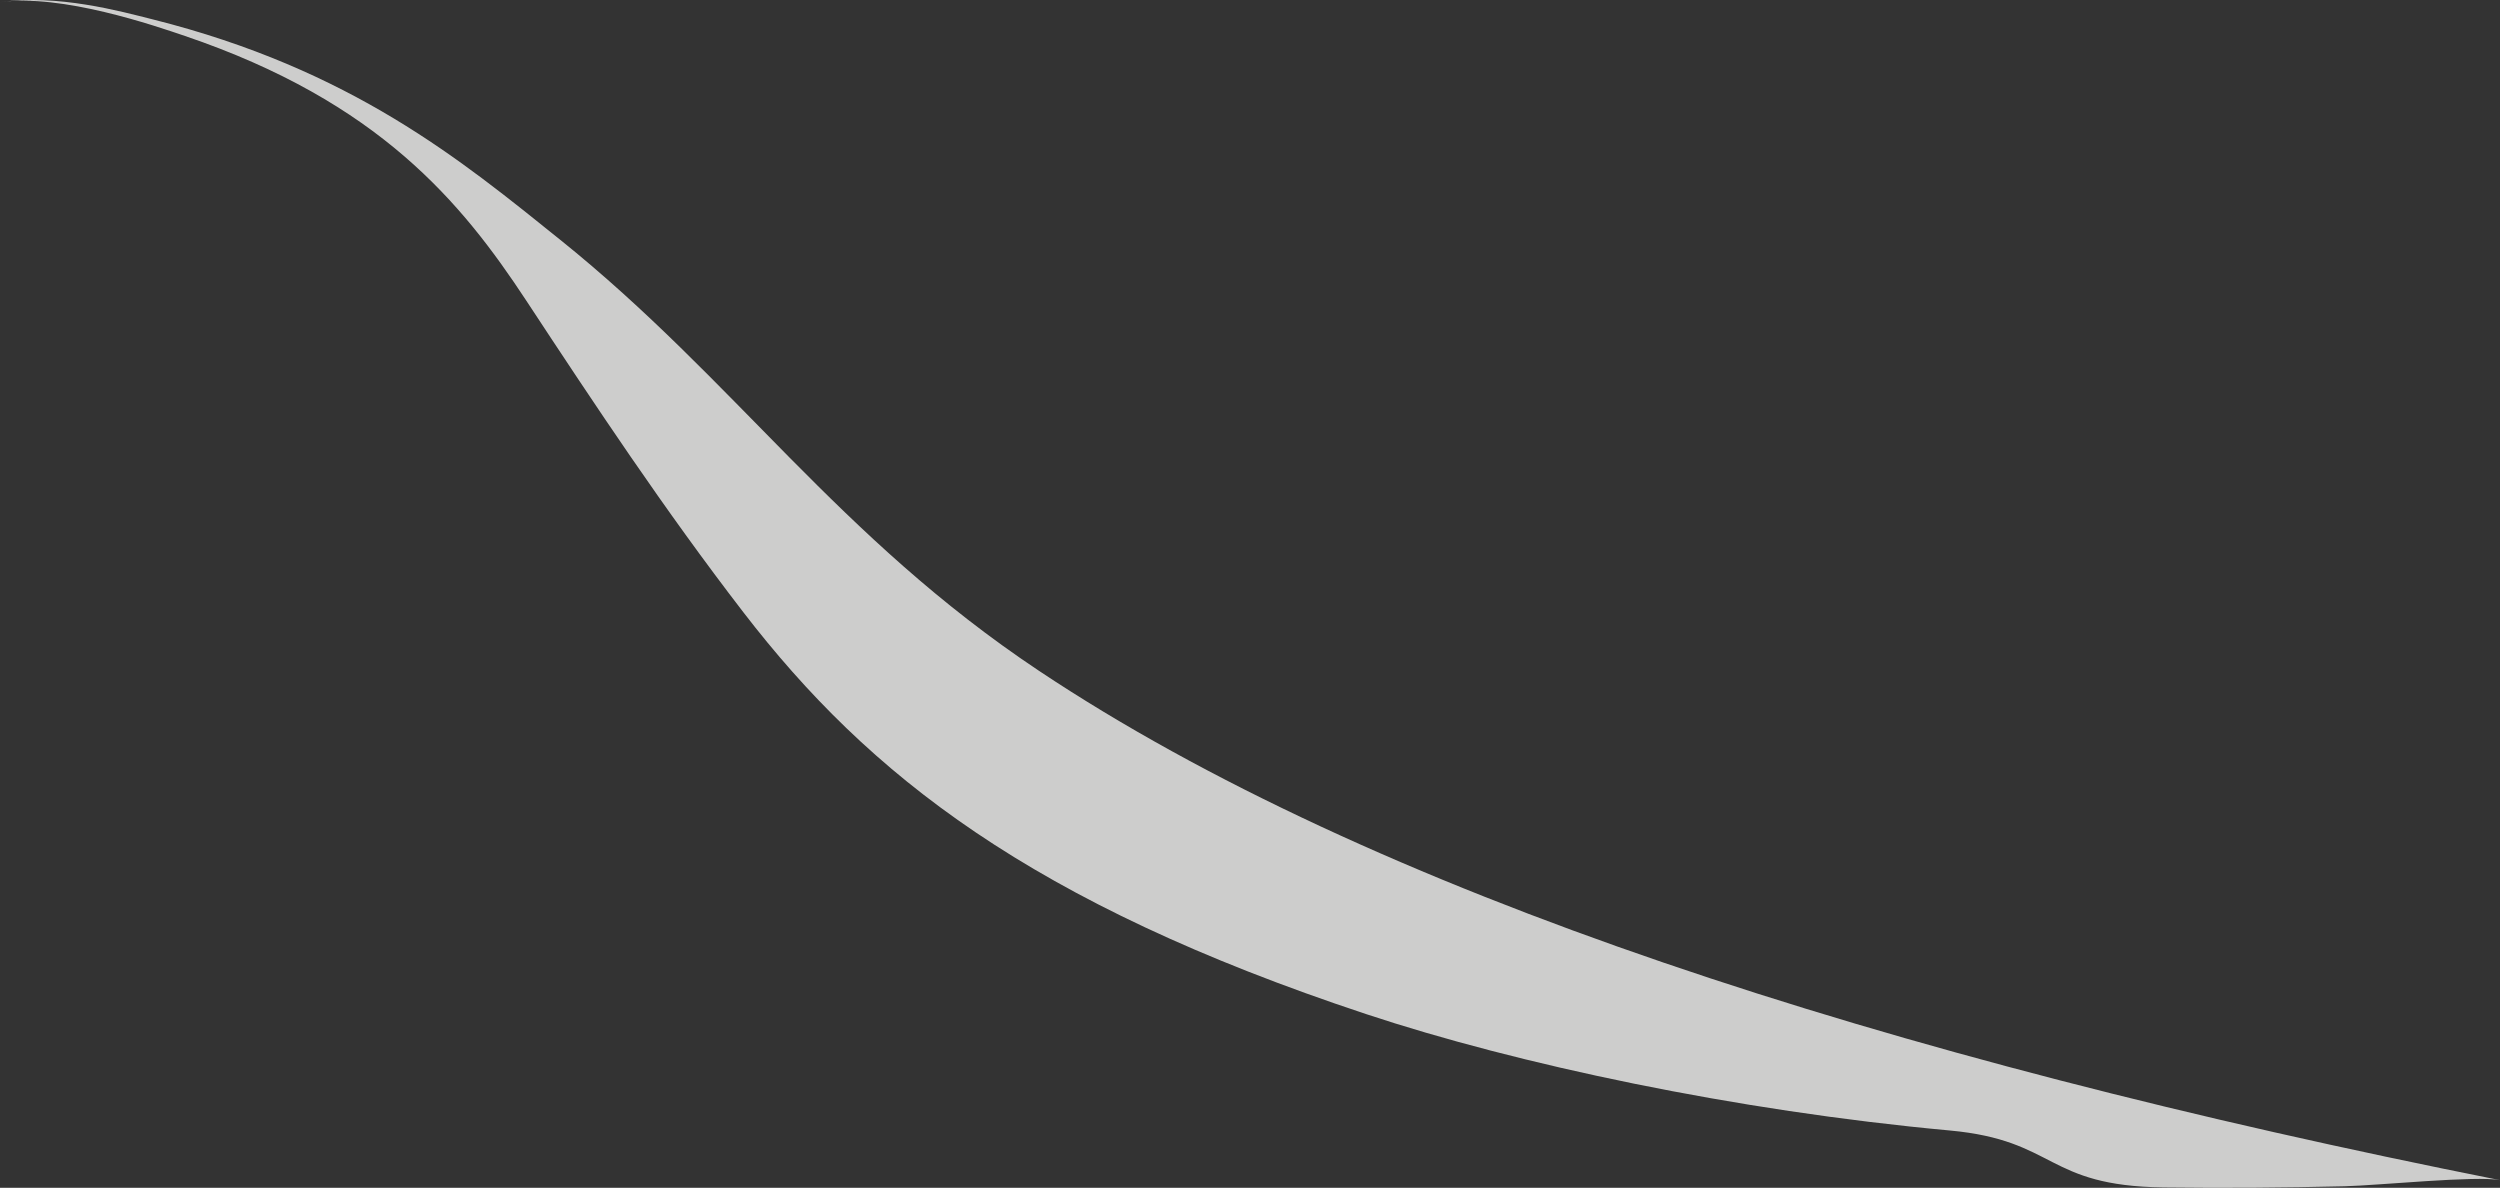 <?xml version="1.0" encoding="UTF-8"?>
<svg id="_レイヤー_2" data-name="レイヤー 2" xmlns="http://www.w3.org/2000/svg" viewBox="0 0 2564.86 1218.59">
  <rect x="0" y="0" width="2564.86" height="1218.59" fill="#333333" stroke="none"/>
  <defs>
    <style>
      .cls-1 {
        fill: #f4f3f2;
        opacity: .8;
      }
    </style>
  </defs>
  <g id="_レイヤー_1-2" data-name="レイヤー 1">
    <path class="cls-1" d="M0,2.24C59.12-6.26,123.72,11.6,156.72,19.89c204.09,51.27,316.73,144.74,418,226.1,179.42,144.15,284.5,304.47,491.2,442.22,340.05,226.63,868.47,397.35,1498.94,522.55-24.22-4.81-124.59,5.43-159.41,6.28-62.97,1.54-124.99,1.91-185.81,1.17-121.69-1.48-109.11-48.26-219.3-58.4-220.64-20.3-444.23-68.15-598.78-119.41-344.37-114.21-510.23-245.14-638.94-412.29-81.19-105.43-152.05-212.3-222.71-319.71C473.59,207.58,388.92,104.56,189.82,36.92,159.47,26.6,62.81-6.79,0,2.24Z"/>
  </g>
</svg>